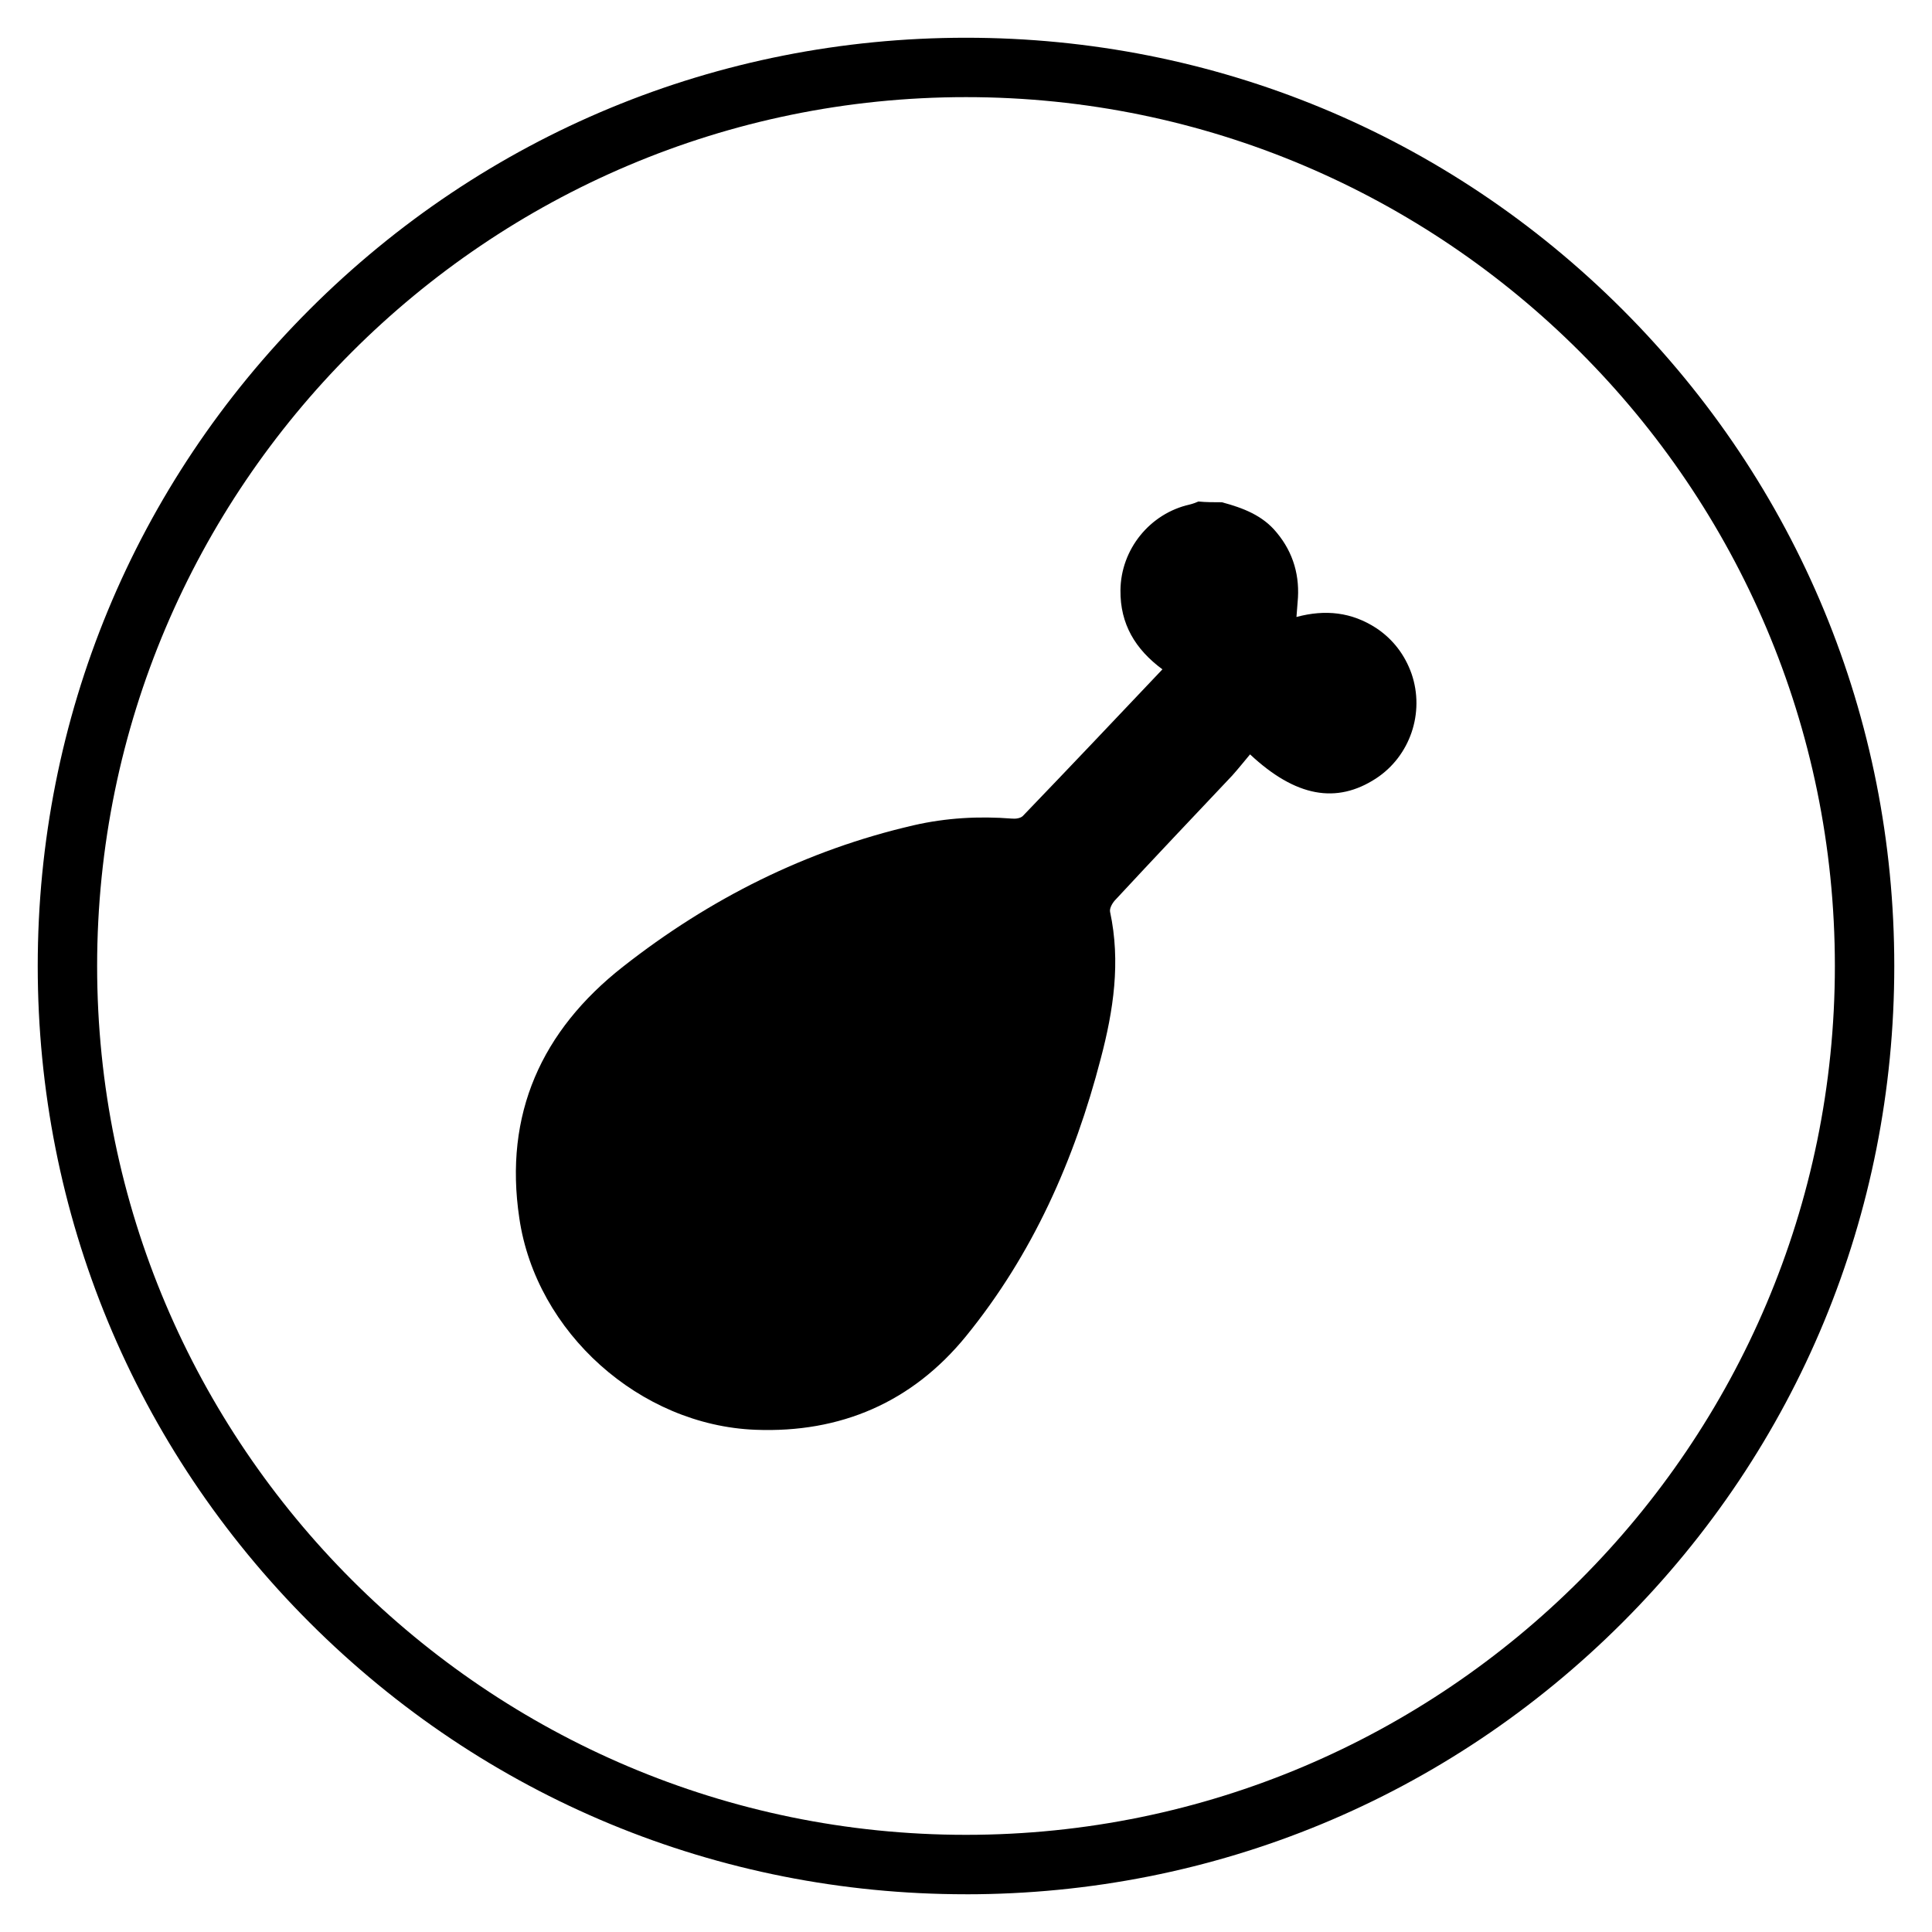 <?xml version="1.0" encoding="UTF-8"?>
<!-- Uploaded to: ICON Repo, www.svgrepo.com, Generator: ICON Repo Mixer Tools -->
<svg fill="#000000" width="800px" height="800px" version="1.1" viewBox="144 144 512 512" xmlns="http://www.w3.org/2000/svg">
 <g>
  <path d="m467.8 277.1c5.512 1.477 10.824 3.445 14.562 8.07 4.43 5.312 6.199 11.609 5.512 18.5-0.098 1.18-0.195 2.262-0.297 3.836 7.676-2.066 14.66-1.277 21.156 2.953 4.43 2.953 7.578 7.086 9.348 12.102 3.543 10.332-0.395 21.844-9.445 27.75-10.43 6.789-21.254 4.922-33.359-6.394-1.574 1.871-3.051 3.738-4.723 5.609-10.332 10.922-20.664 21.844-30.898 32.867-0.789 0.789-1.672 2.262-1.477 3.246 2.856 13.285 0.887 26.176-2.461 38.867-6.988 26.961-18.105 51.957-35.719 73.602-14.27 17.516-33.258 25.684-55.793 24.797-30.602-1.18-58.156-25.781-62.582-56.09-4.133-27.551 5.902-49.691 27.453-66.617 22.926-18.008 48.512-30.898 77.047-37.492 8.562-1.969 17.32-2.461 26.074-1.77 0.984 0.098 2.262-0.098 2.856-0.688 12.398-12.891 24.602-25.781 37-38.867-7.184-5.312-11.219-12.004-11.121-20.961 0.098-10.824 7.773-20.367 18.402-22.73 0.789-0.195 1.574-0.492 2.262-0.789 1.973 0.199 4.039 0.199 6.203 0.199z"/>
  <path d="m400 646c-65.73 0-127.53-25.586-173.97-72.027-46.445-46.449-72.031-108.24-72.031-173.97s25.586-127.53 72.027-173.97c46.449-46.445 108.24-72.031 173.98-72.031 65.73 0 127.53 25.586 173.97 72.027 46.441 46.449 72.027 108.24 72.027 173.98 0 65.73-25.586 127.53-72.027 173.97-46.449 46.441-108.24 72.027-173.97 72.027zm0-476.26c-126.94 0-230.26 103.32-230.26 230.26 0 126.93 103.32 230.25 230.26 230.25s230.26-103.32 230.26-230.26c-0.004-126.93-103.32-230.25-230.26-230.25z"/>
 </g>
</svg>